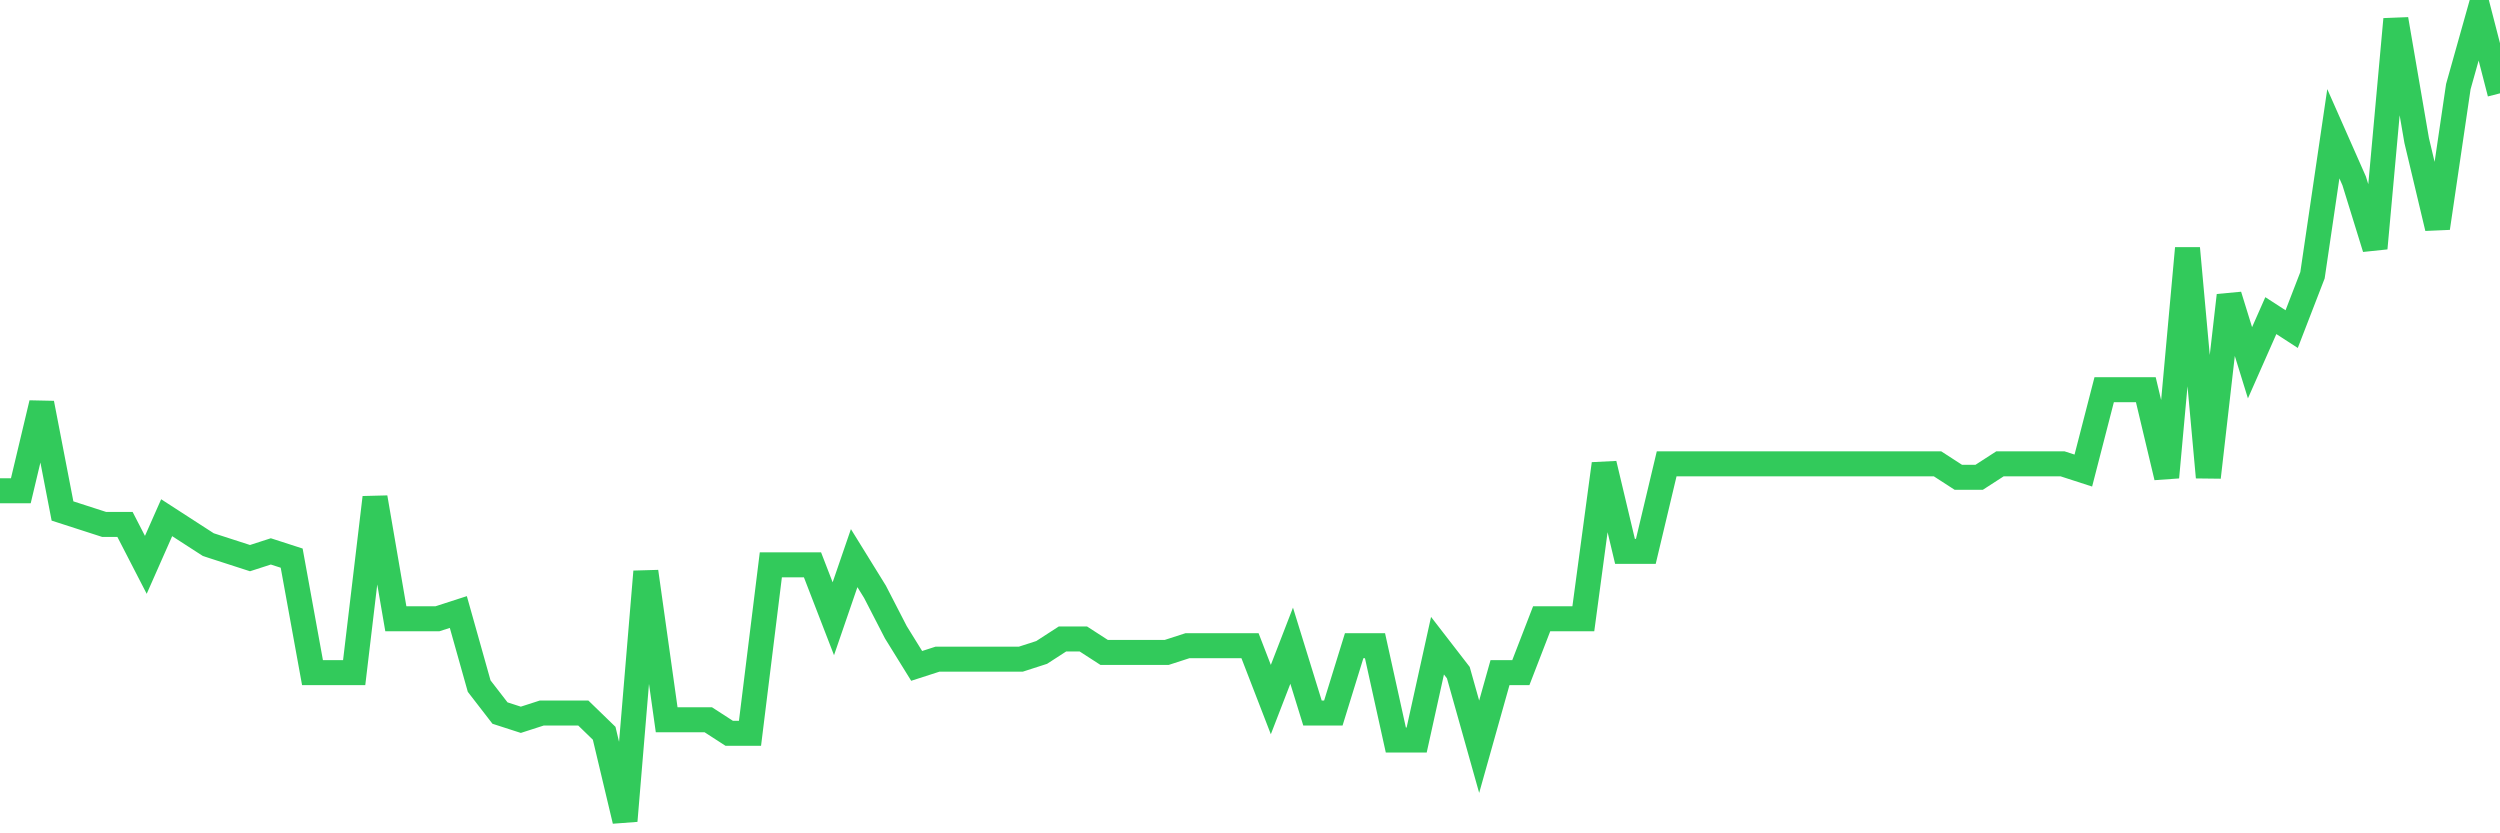 <svg
  xmlns="http://www.w3.org/2000/svg"
  xmlns:xlink="http://www.w3.org/1999/xlink"
  width="120"
  height="40"
  viewBox="0 0 120 40"
  preserveAspectRatio="none"
>
  <polyline
    points="0,23.557 1,23.557 2,19.353 3,24.527 4,24.85 5,25.173 6,25.173 7,27.113 8,24.85 9,25.497 10,26.143 11,26.467 12,26.79 13,26.467 14,26.79 15,32.287 16,32.287 17,32.287 18,23.88 19,29.7 20,29.7 21,29.7 22,29.377 23,32.933 24,34.227 25,34.55 26,34.227 27,34.227 28,34.227 29,35.197 30,39.4 31,27.437 32,34.55 33,34.55 34,34.55 35,35.197 36,35.197 37,27.113 38,27.113 39,27.113 40,29.7 41,26.79 42,28.407 43,30.347 44,31.963 45,31.64 46,31.64 47,31.64 48,31.64 49,31.64 50,31.317 51,30.67 52,30.67 53,31.317 54,31.317 55,31.317 56,31.317 57,30.993 58,30.993 59,30.993 60,30.993 61,33.58 62,30.993 63,34.227 64,34.227 65,30.993 66,30.993 67,35.52 68,35.52 69,30.993 70,32.287 71,35.843 72,32.287 73,32.287 74,29.7 75,29.7 76,29.7 77,22.263 78,26.467 79,26.467 80,22.263 81,22.263 82,22.263 83,22.263 84,22.263 85,22.263 86,22.263 87,22.263 88,22.263 89,22.263 90,22.263 91,22.263 92,22.263 93,22.263 94,22.91 95,22.91 96,22.263 97,22.263 98,22.263 99,22.263 100,22.587 101,18.707 102,18.707 103,18.707 104,22.91 105,11.917 106,22.91 107,14.18 108,17.413 109,15.15 110,15.797 111,13.21 112,6.42 113,8.683 114,11.917 115,0.923 116,6.743 117,10.947 118,4.157 119,0.6 120,4.48"
    fill="none"
    stroke="#32ca5b"
    stroke-width="1.2"
  >
  </polyline>
</svg>